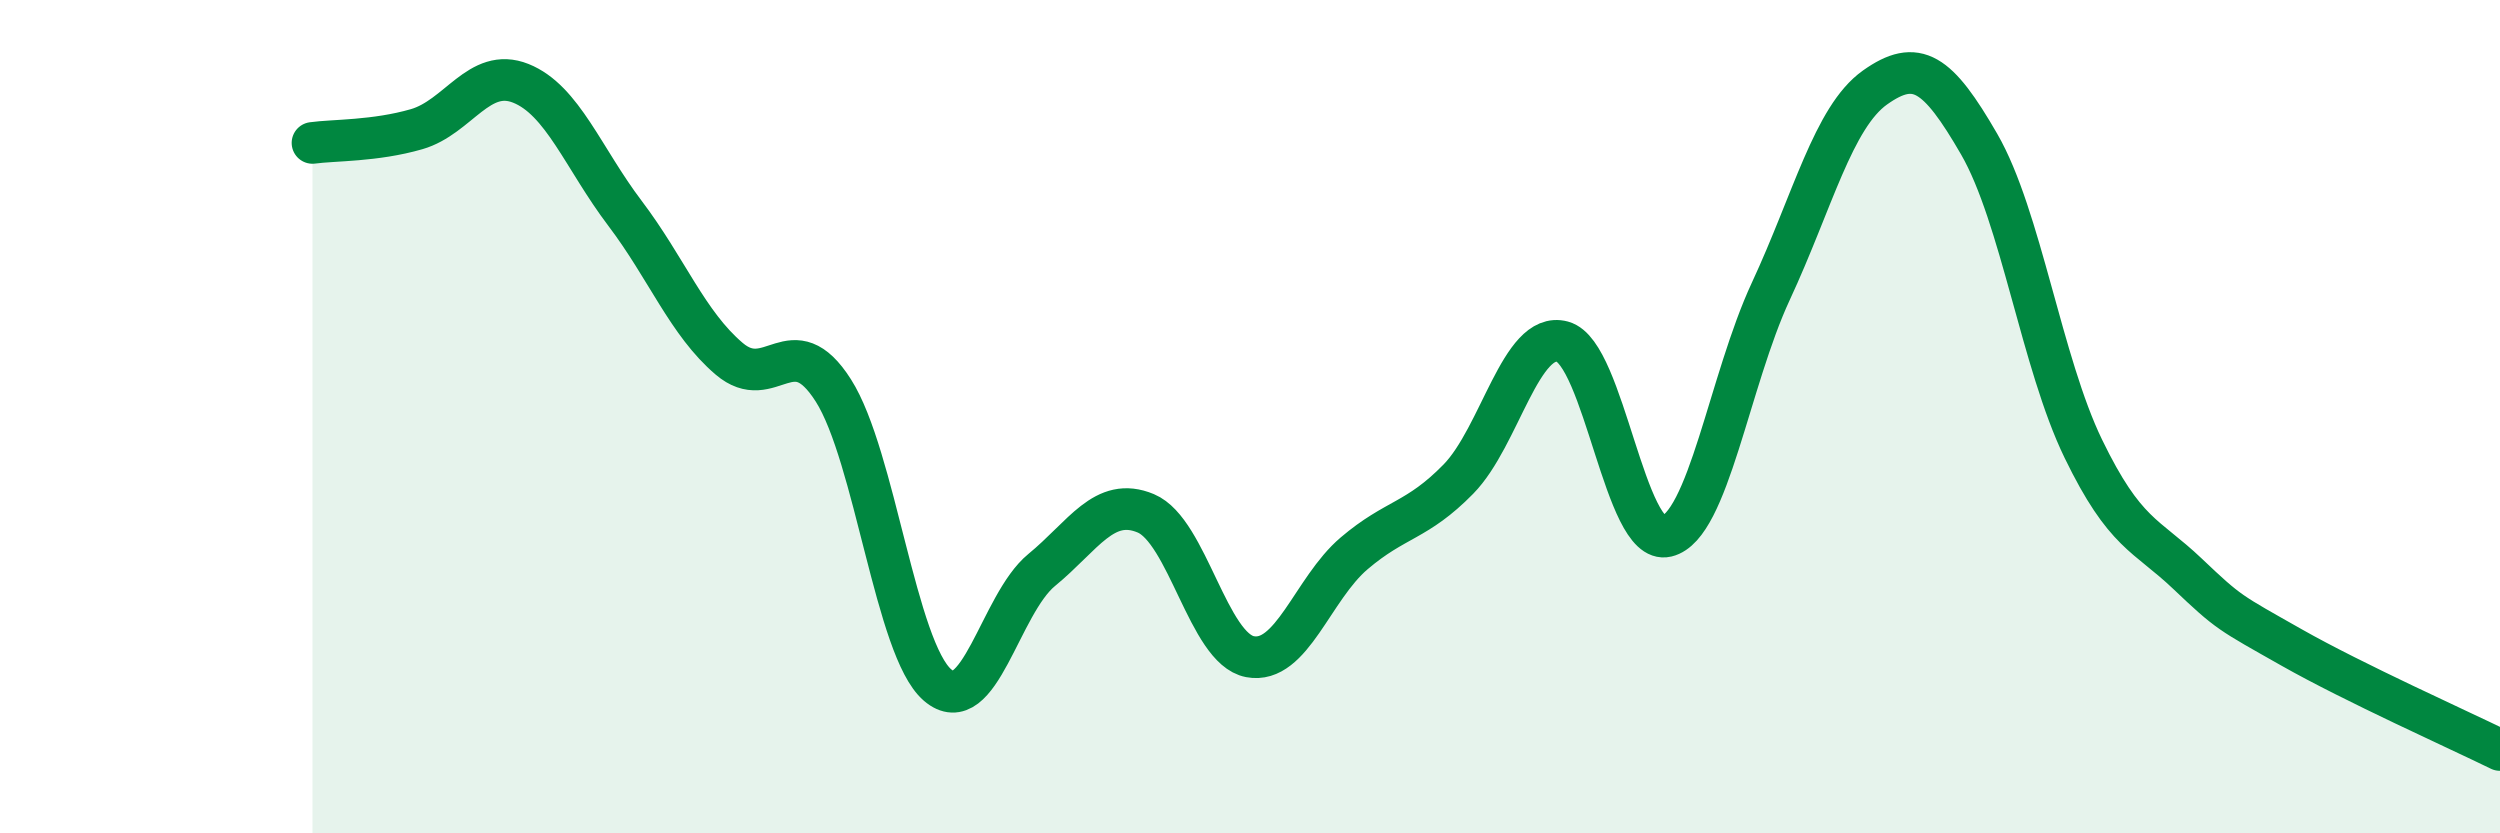 
    <svg width="60" height="20" viewBox="0 0 60 20" xmlns="http://www.w3.org/2000/svg">
      <path
        d="M 7.5,3.43 C 8,3.36 9,3.39 10,3.1 C 11,2.81 11.5,1.6 12.5,2 C 13.5,2.4 14,3.8 15,5.12 C 16,6.44 16.5,7.76 17.5,8.61 C 18.5,9.46 19,7.8 20,9.37 C 21,10.94 21.5,15.58 22.5,16.44 C 23.5,17.3 24,14.5 25,13.68 C 26,12.86 26.5,11.9 27.5,12.32 C 28.5,12.74 29,15.57 30,15.76 C 31,15.95 31.5,14.13 32.5,13.28 C 33.5,12.43 34,12.52 35,11.5 C 36,10.48 36.5,7.93 37.5,8.2 C 38.5,8.47 39,13.11 40,12.87 C 41,12.63 41.5,9.14 42.5,6.99 C 43.5,4.84 44,2.81 45,2.1 C 46,1.39 46.5,1.73 47.5,3.46 C 48.5,5.19 49,8.71 50,10.77 C 51,12.83 51.5,12.82 52.5,13.77 C 53.5,14.72 53.5,14.69 55,15.54 C 56.5,16.39 59,17.51 60,18L60 20L7.5 20Z"
        fill="#008740"
        opacity="0.1"
        stroke-linecap="round"
        stroke-linejoin="round"
      />
      <path
        d="M 7.5,3.43 C 8,3.36 9,3.39 10,3.1 C 11,2.81 11.5,1.6 12.5,2 C 13.5,2.4 14,3.8 15,5.12 C 16,6.44 16.5,7.76 17.5,8.61 C 18.5,9.46 19,7.8 20,9.37 C 21,10.94 21.5,15.58 22.5,16.44 C 23.5,17.3 24,14.5 25,13.68 C 26,12.86 26.5,11.9 27.5,12.32 C 28.5,12.74 29,15.57 30,15.76 C 31,15.95 31.5,14.13 32.5,13.28 C 33.5,12.43 34,12.52 35,11.5 C 36,10.48 36.5,7.93 37.5,8.2 C 38.5,8.47 39,13.11 40,12.87 C 41,12.63 41.5,9.14 42.5,6.99 C 43.5,4.84 44,2.81 45,2.1 C 46,1.39 46.5,1.73 47.5,3.46 C 48.5,5.19 49,8.71 50,10.77 C 51,12.83 51.5,12.82 52.5,13.77 C 53.5,14.72 53.5,14.69 55,15.54 C 56.5,16.39 59,17.51 60,18"
        stroke="#008740"
        stroke-width="1"
        fill="none"
        stroke-linecap="round"
        stroke-linejoin="round"
      />
    </svg>
  